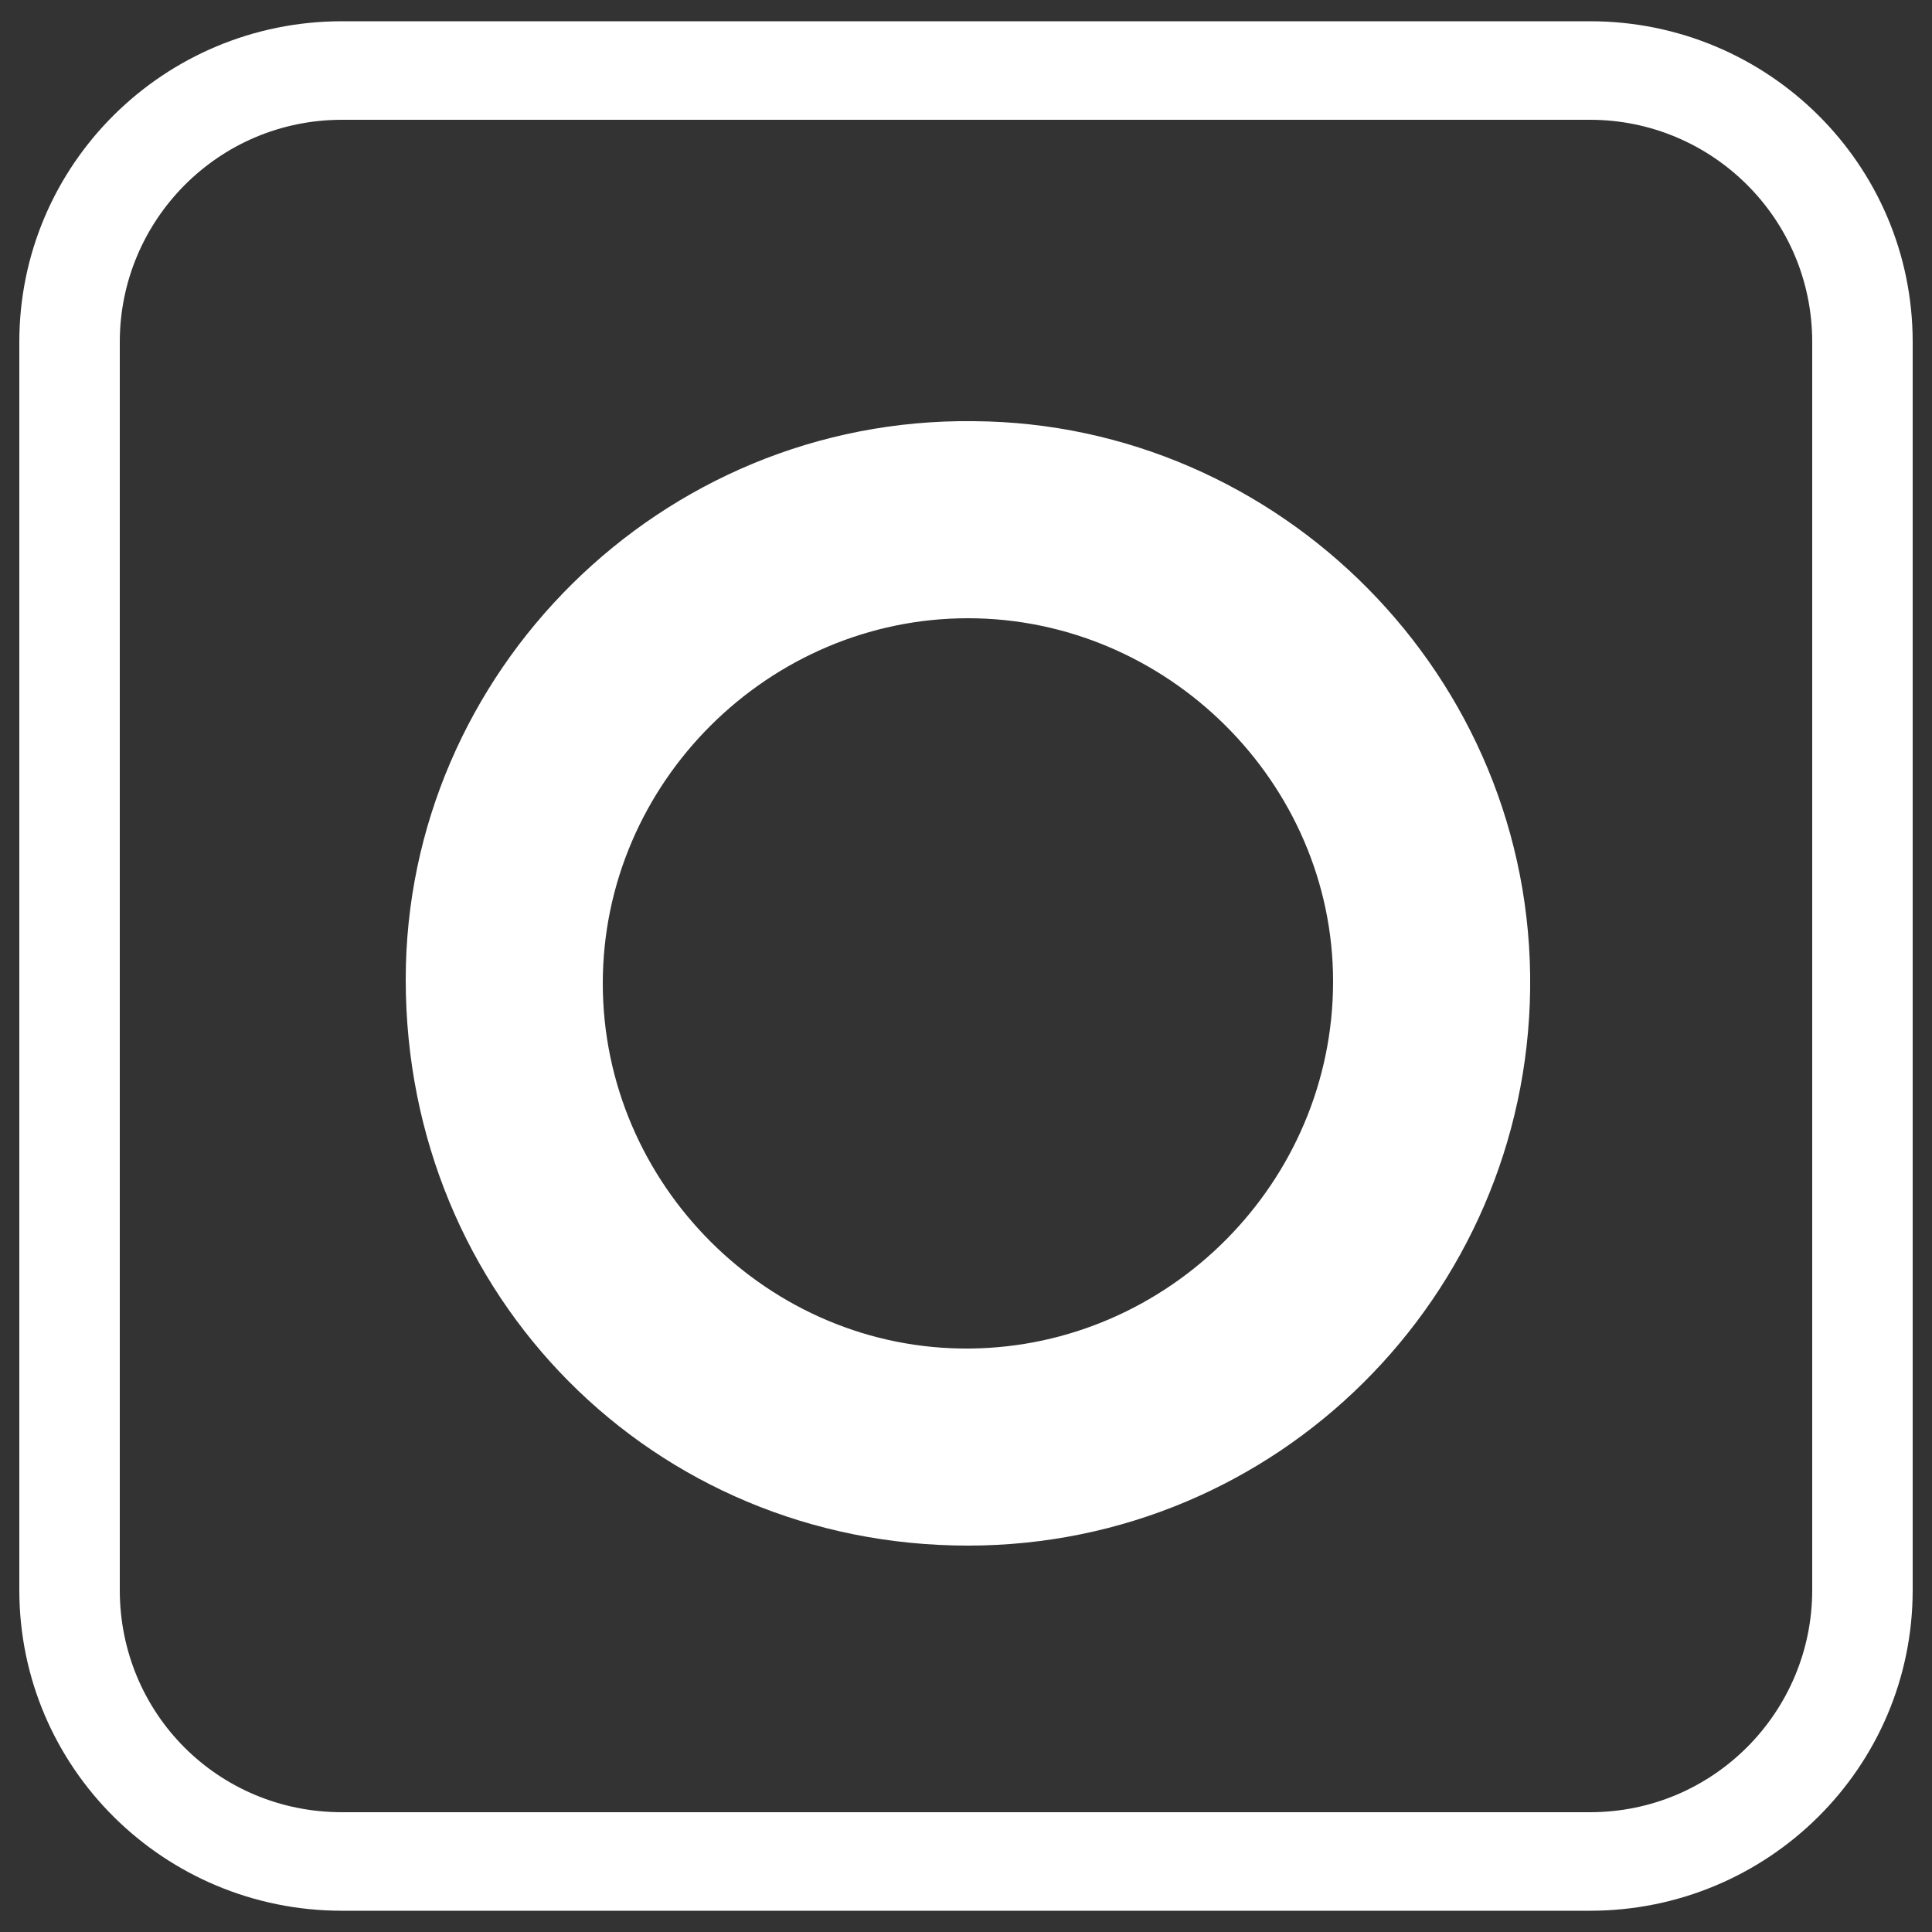 <svg xmlns="http://www.w3.org/2000/svg" viewBox="0 0 100 100"><rect x="0" y="0" width="100" height="100" fill="#333333" stroke="none"/><path d="M82.3 98.9H17.7C8.5 98.9 1 91.5 1 82.3V17.7C1 8.5 8.5 1.1 17.7 1.1h64.6C91.5 1.1 99 8.5 99 17.7v64.6c0 9.2-7.5 16.6-16.7 16.6zM17.7 6.2c-6.4 0-11.5 5.2-11.5 11.5v64.6c0 6.4 5.1 11.5 11.5 11.5h64.6c6.4 0 11.5-5.2 11.5-11.5V17.7c0-6.4-5.2-11.5-11.5-11.5H17.7z" fill="#fff"/><path d="M50.1 80C33.8 80 21 67.1 21 50.7c0-15.9 13.2-29.1 29.4-28.9 15.8.1 29 13.2 28.8 29.4C79 67.1 66.1 80 50.1 80zM69 50.8C69 40.5 60.4 32 50.1 32c-10.3 0-18.9 8.5-18.9 18.9 0 10.4 8.6 19 19 18.9 10.3-.1 18.8-8.6 18.8-19z" fill-rule="evenodd" clip-rule="evenodd" fill="#fff"/></svg>